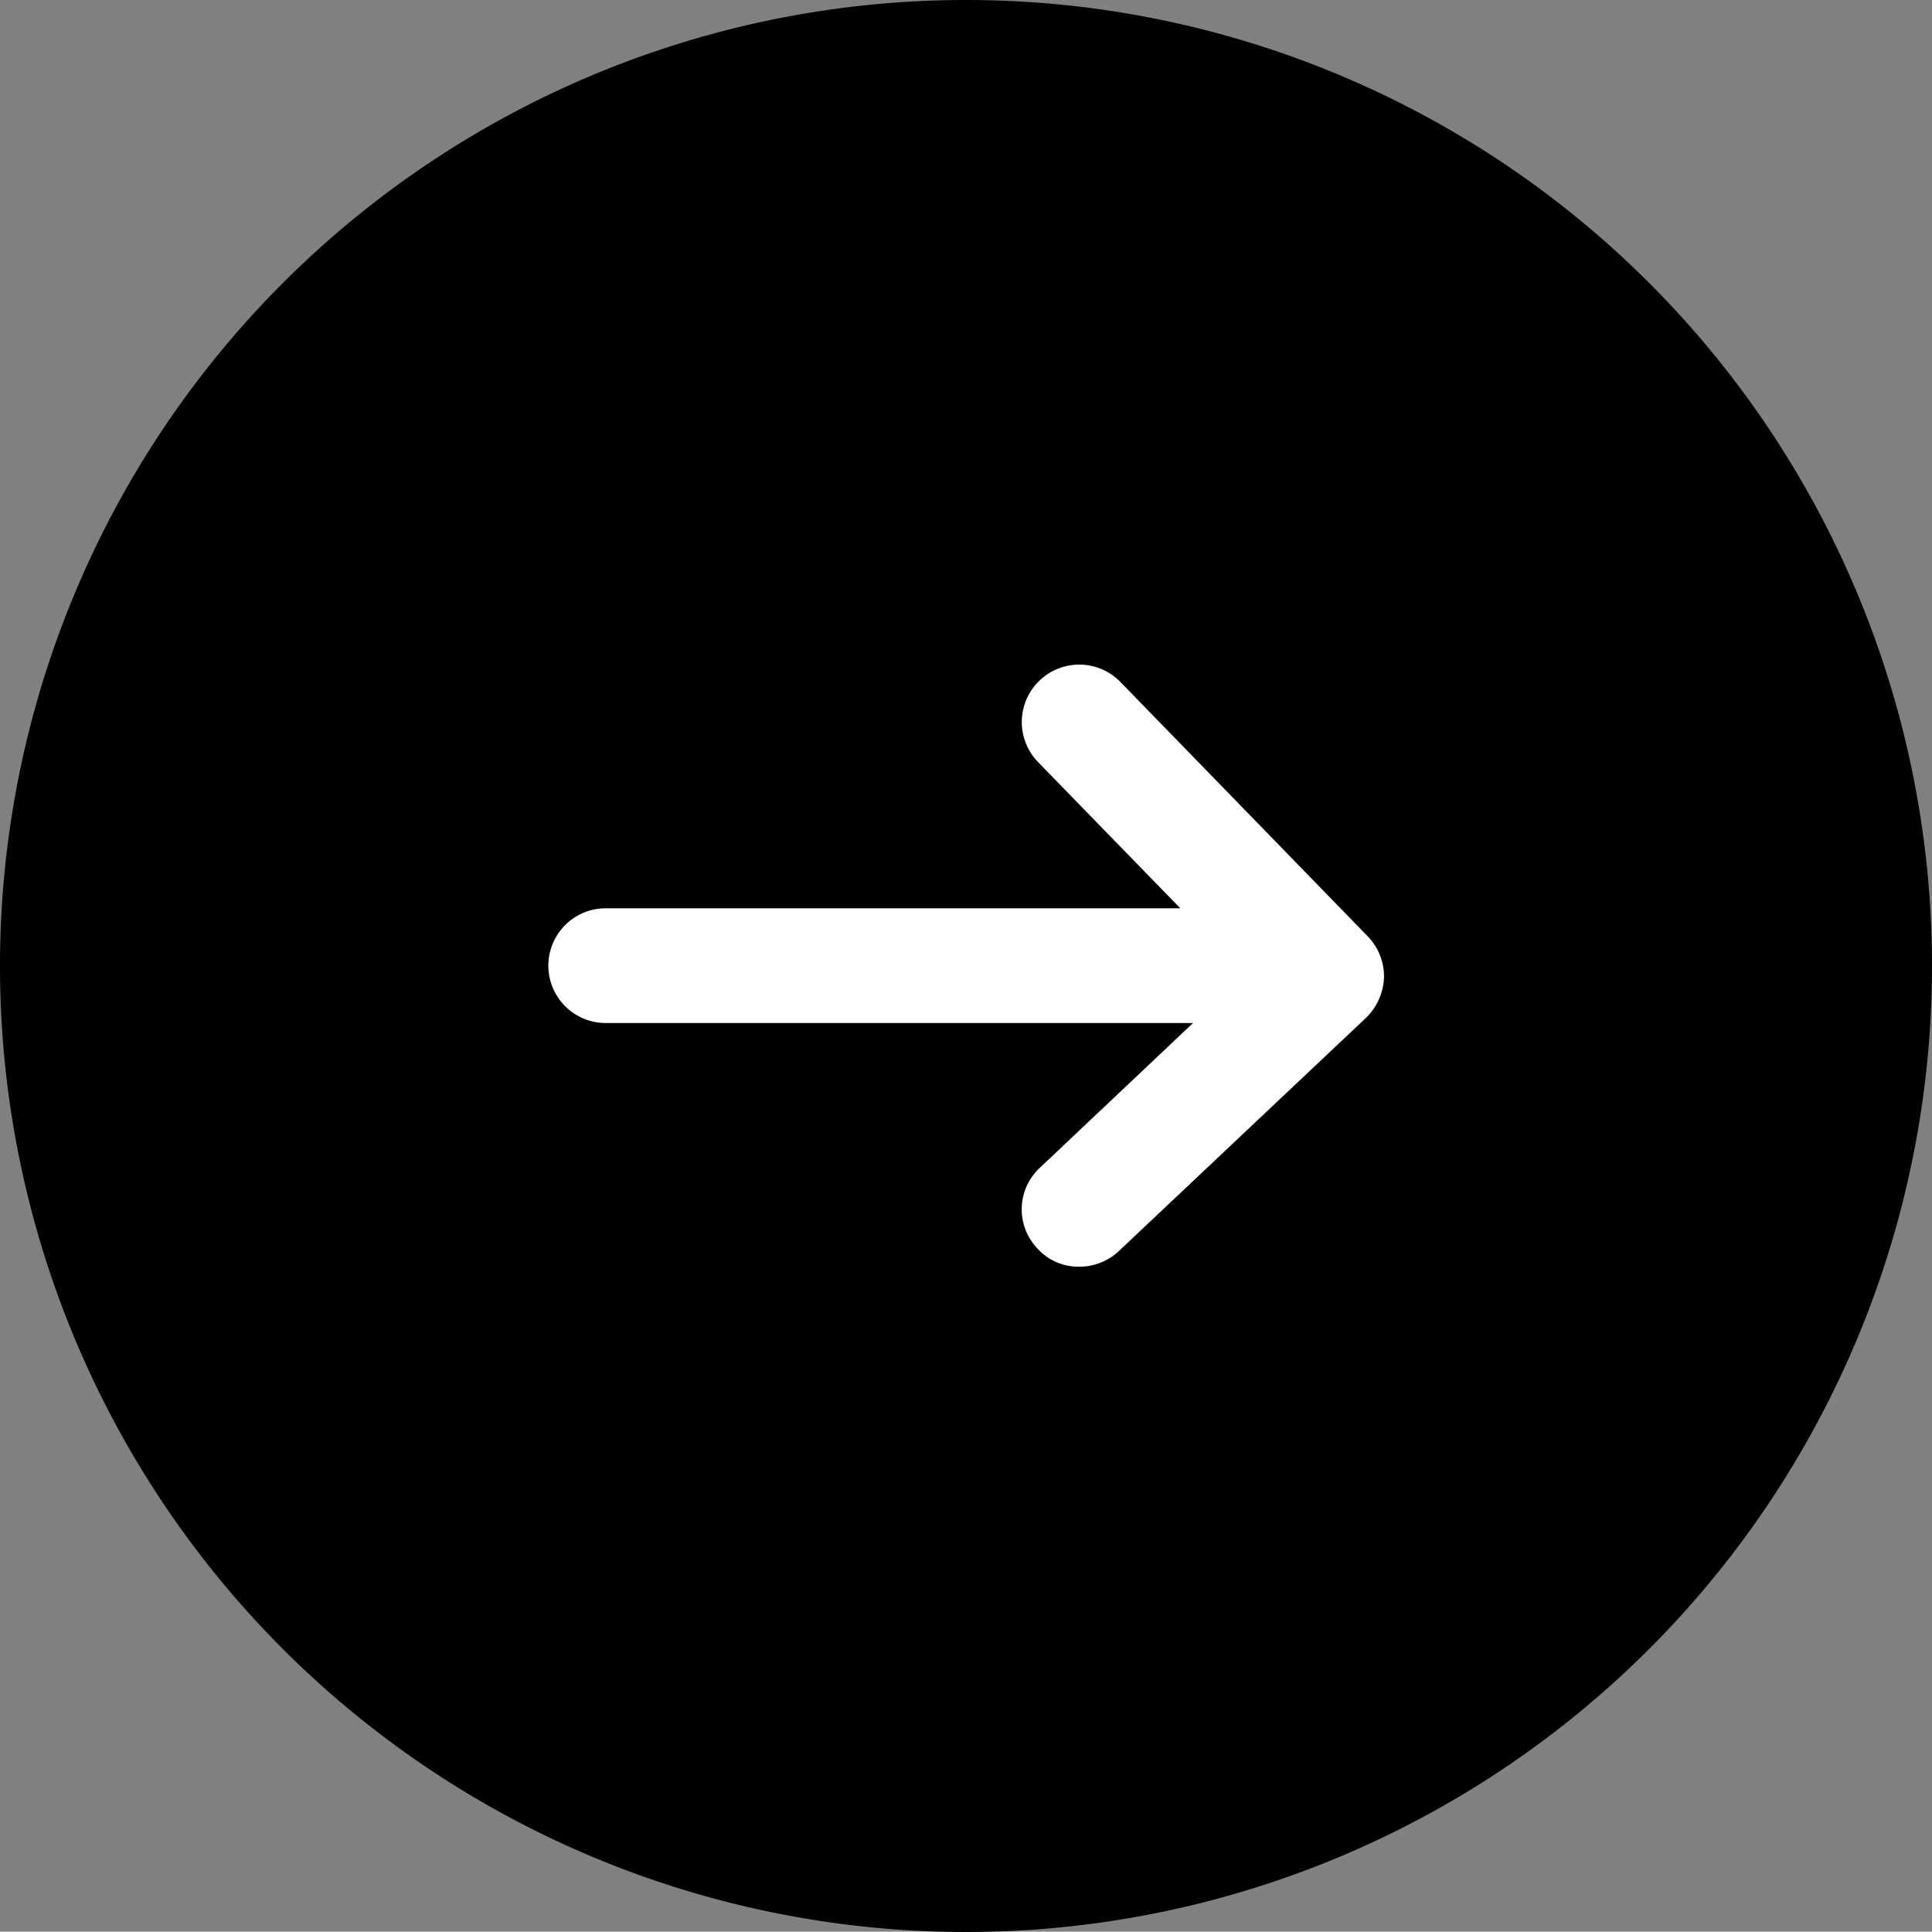 <svg id="レイヤー_1" data-name="レイヤー 1" xmlns="http://www.w3.org/2000/svg" width="11.25" height="11.248" viewBox="0 0 11.25 11.248"><rect x="0" y="0" width="11.25" height="11.248" fill="#808080" stroke="none"/><defs><style>.cls-1{fill:#fff;}</style></defs><path d="M11.25,5.623A5.625,5.625,0,1,1,5.625,0,5.624,5.624,0,0,1,11.25,5.623Z"/><path class="cls-1" d="M7.963,5.451,6.524,3.971a.334.334,0,0,0-.479.467l.828.851H3.527a.334.334,0,0,0,0,.668h3.42L6.055,6.8a.33.33,0,0,0-.014.47.321.321,0,0,0,.242.106.337.337,0,0,0,.231-.09L7.953,5.928a.345.345,0,0,0,.106-.238A.335.335,0,0,0,7.963,5.451Z"/></svg>